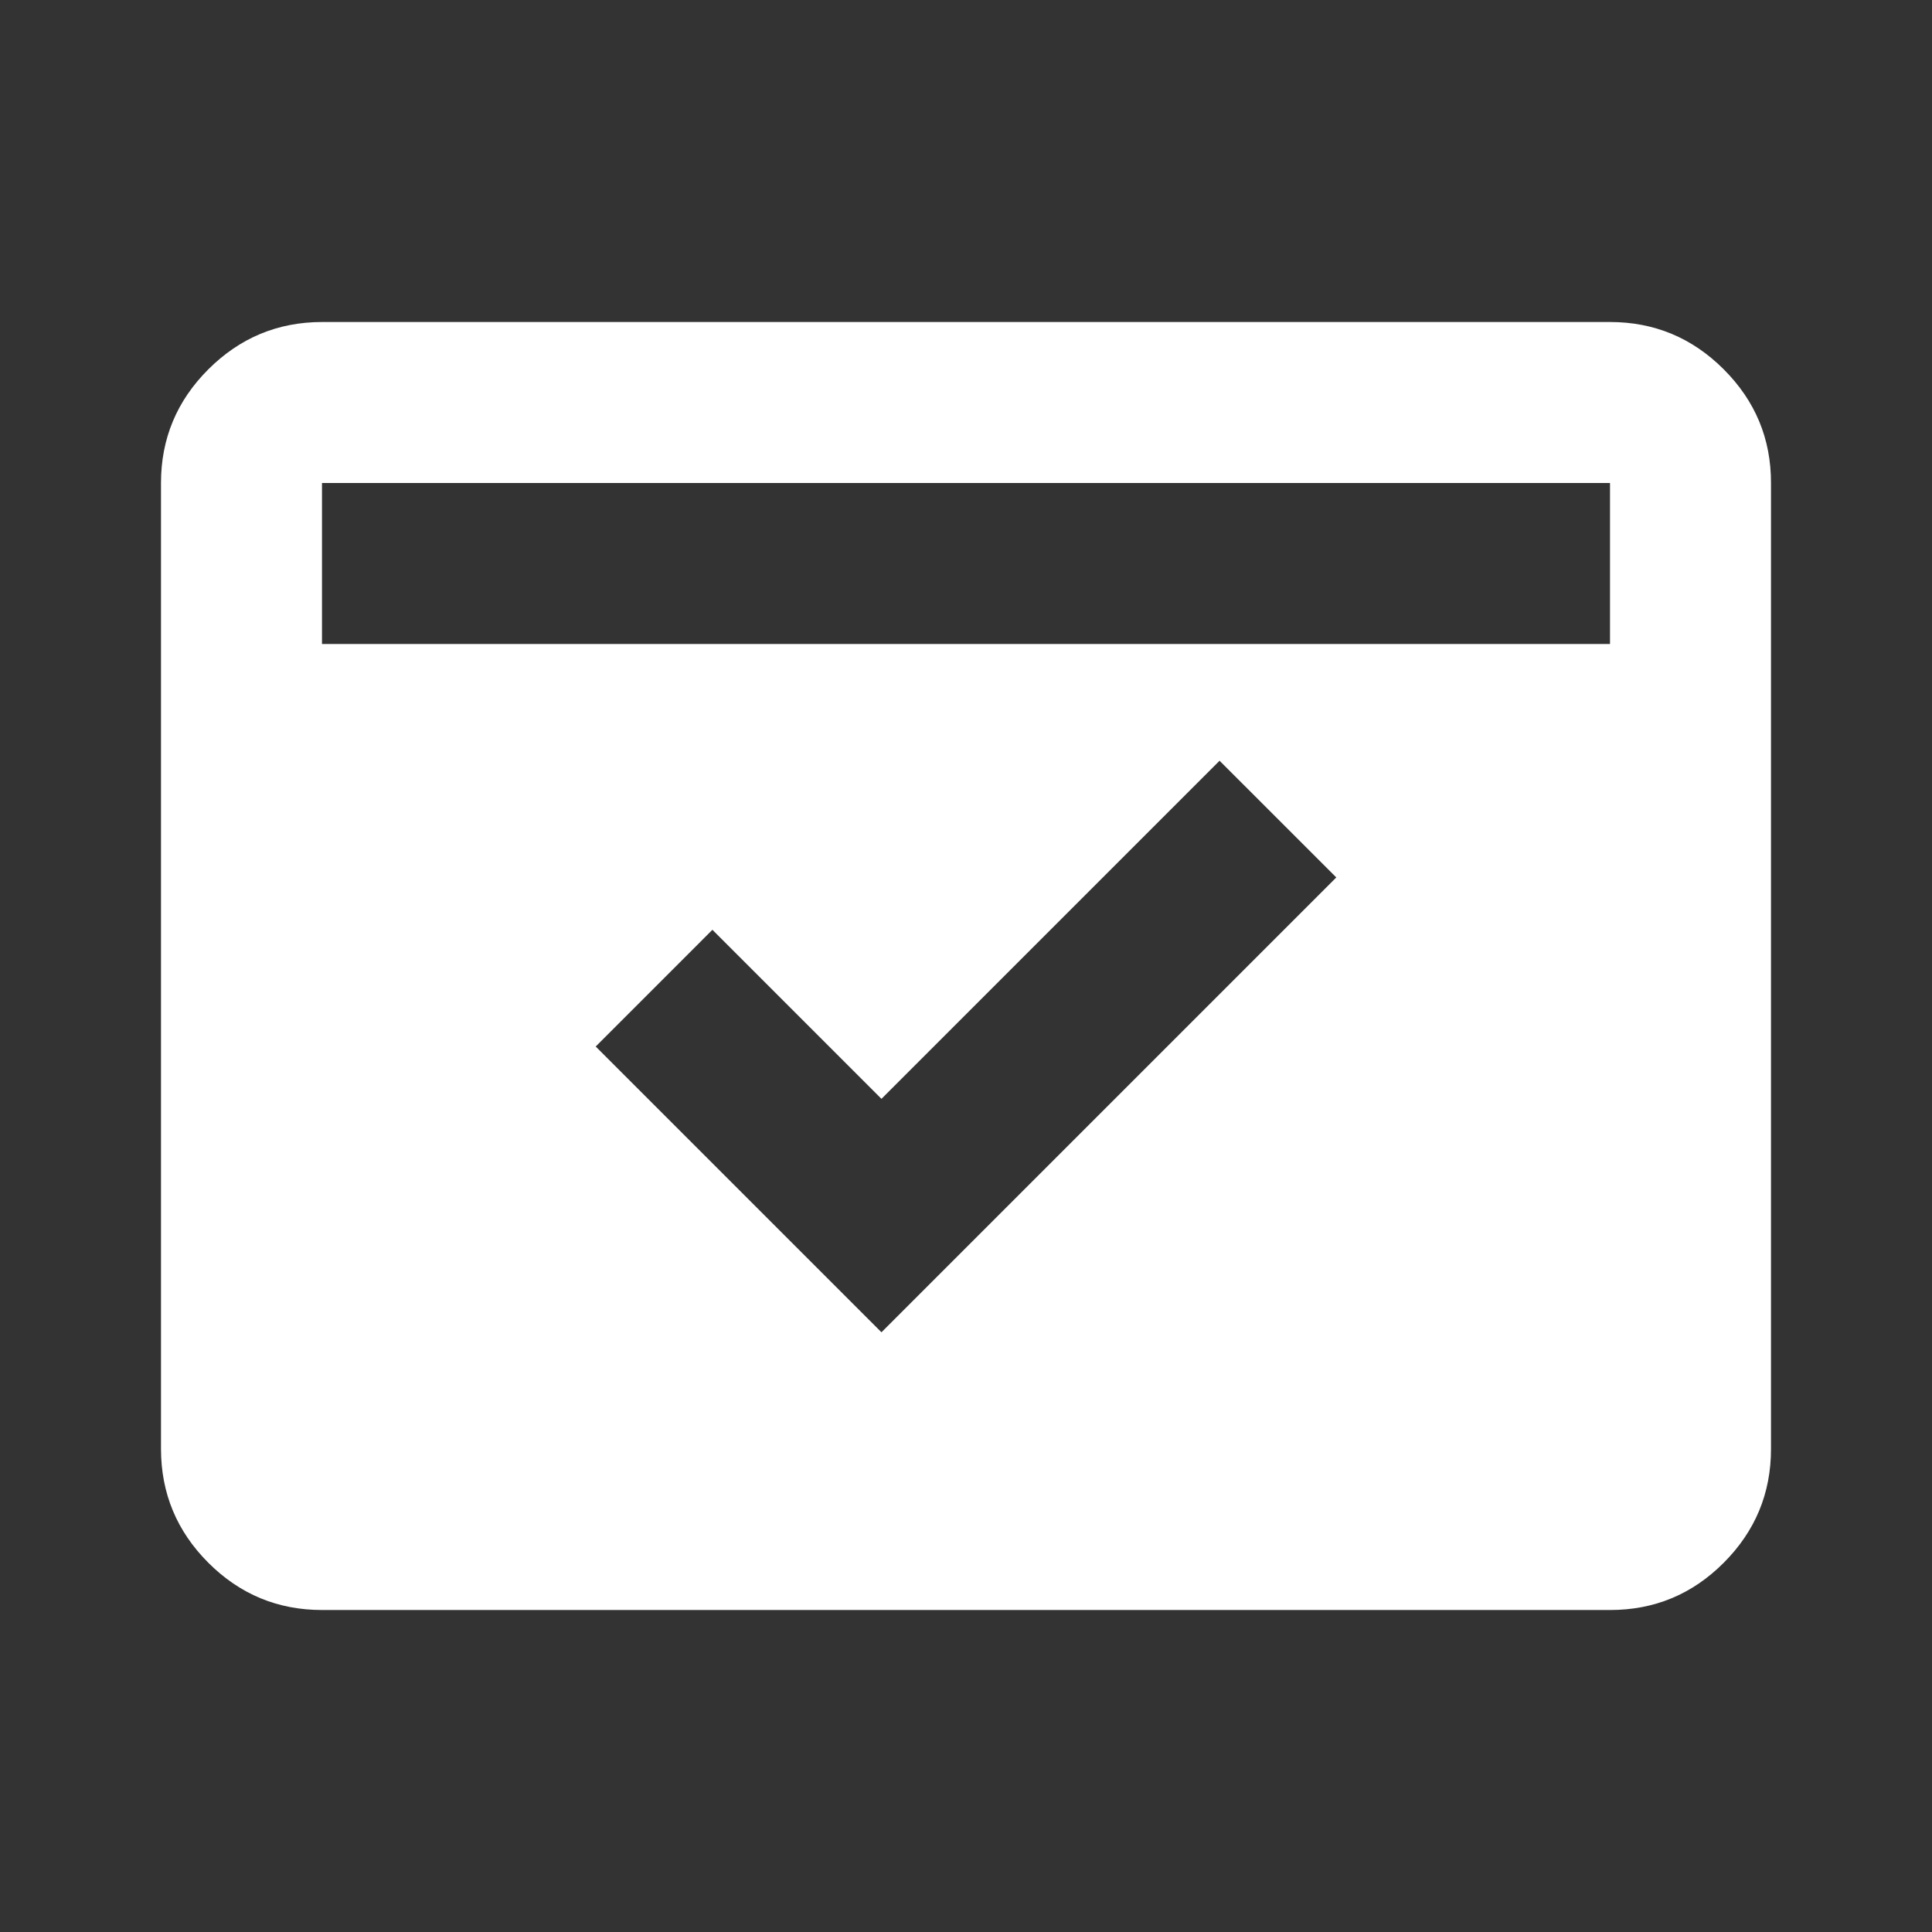 <svg width="122" height="122" viewBox="0 0 122 122" fill="none" xmlns="http://www.w3.org/2000/svg">
<rect x="0" y="0" width="122" height="122" fill="#333333" stroke="none"/>
<path d="M20.333 101.667C17.537 101.667 15.145 100.672 13.155 98.683C11.166 96.694 10.17 94.299 10.166 91.5V30.5C10.166 27.704 11.163 25.312 13.155 23.323C15.148 21.333 17.541 20.337 20.333 20.334H101.667C104.462 20.334 106.857 21.33 108.849 23.323C110.842 25.315 111.837 27.708 111.833 30.5V91.5C111.833 94.296 110.839 96.69 108.849 98.683C106.86 100.676 104.466 101.67 101.667 101.667H20.333ZM20.333 40.667H101.667V30.5H20.333V40.667ZM55.662 84.129L84.383 55.408L77.012 48.038L55.662 69.388L44.987 58.713L37.617 66.084L55.662 84.129Z" fill="white"/>
</svg>
